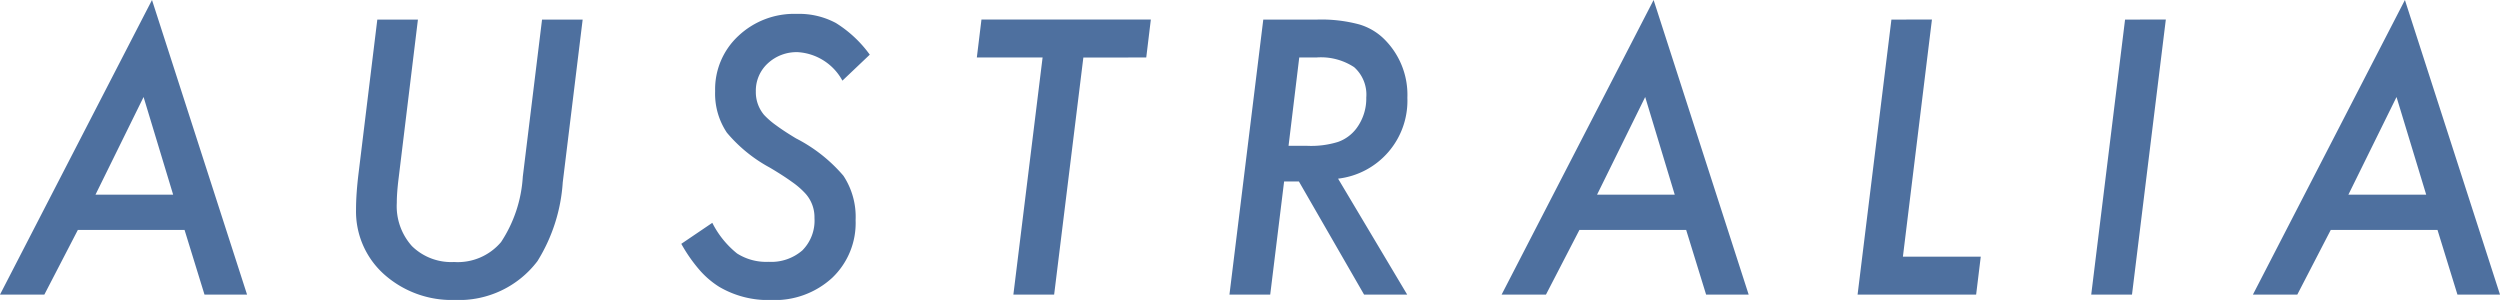 <svg xmlns="http://www.w3.org/2000/svg" width="82.24" height="9.867"><path d="M2.561 7.564L1.459 9.691H0L5 0l3.127 9.691h-1.4l-.656-2.127zm.58-1.16h2.555l-.973-3.213zM19.167.644L18.512 6a5.587 5.587 0 01-.832 2.59 3.232 3.232 0 01-2.72 1.277 3.335 3.335 0 01-2.326-.844 2.771 2.771 0 01-.922-2.121q0-.27.021-.568t.062-.633l.617-5.057h1.336l-.636 5.227q-.029.234-.044.434t-.015.369a1.963 1.963 0 00.5 1.424 1.845 1.845 0 001.383.521 1.867 1.867 0 001.547-.656 4.381 4.381 0 00.715-2.15l.633-5.168zm9.445 1.154l-.9.855a1.794 1.794 0 00-1.465-.937 1.389 1.389 0 00-.99.369 1.218 1.218 0 00-.393.926 1.158 1.158 0 00.27.768 2.623 2.623 0 00.4.346q.261.193.653.428a5.109 5.109 0 011.559 1.23 2.452 2.452 0 01.4 1.459 2.485 2.485 0 01-.773 1.9 2.791 2.791 0 01-2.01.727 3.169 3.169 0 01-1.705-.434 2.889 2.889 0 01-.656-.565 5.081 5.081 0 01-.59-.849l1.02-.691a3.043 3.043 0 00.814 1.008 1.788 1.788 0 001.037.275 1.563 1.563 0 001.11-.375 1.388 1.388 0 00.4-1.066 1.162 1.162 0 00-.293-.8 2.616 2.616 0 00-.437-.381q-.29-.211-.735-.475a4.858 4.858 0 01-1.416-1.151A2.3 2.3 0 0123.525 3a2.394 2.394 0 01.762-1.816 2.673 2.673 0 011.922-.727 2.559 2.559 0 011.289.3 3.958 3.958 0 011.114 1.041zm7.026.094l-.961 7.799h-1.341l.961-7.8h-2.163l.152-1.248h5.572l-.151 1.248zm8.379 3.984l2.274 3.815h-1.418L42.729 5.97h-.487l-.457 3.721h-1.341L41.557.644h1.775a4.806 4.806 0 011.377.158 1.952 1.952 0 01.879.539 2.572 2.572 0 01.709 1.875 2.581 2.581 0 01-2.279 2.661zM42.74 1.891l-.352 2.906h.615a2.989 2.989 0 001.014-.129 1.3 1.3 0 00.6-.439 1.642 1.642 0 00.328-1.02 1.207 1.207 0 00-.4-1 1.987 1.987 0 00-1.242-.318zm9.217 5.672l-1.101 2.128h-1.459l5-9.691 3.127 9.691h-1.4l-.656-2.127zm.58-1.16h2.555l-.972-3.212zM63.553.643l-.955 7.8h2.561l-.152 1.248h-3.9L62.22.644zm7.694 0l-1.113 9.048h-1.341L69.906.644zm5.426 6.92l-1.101 2.128h-1.46l5-9.691 3.128 9.691h-1.4l-.656-2.127zm.58-1.16h2.559l-.976-3.212z" fill="#4e709f"/></svg>